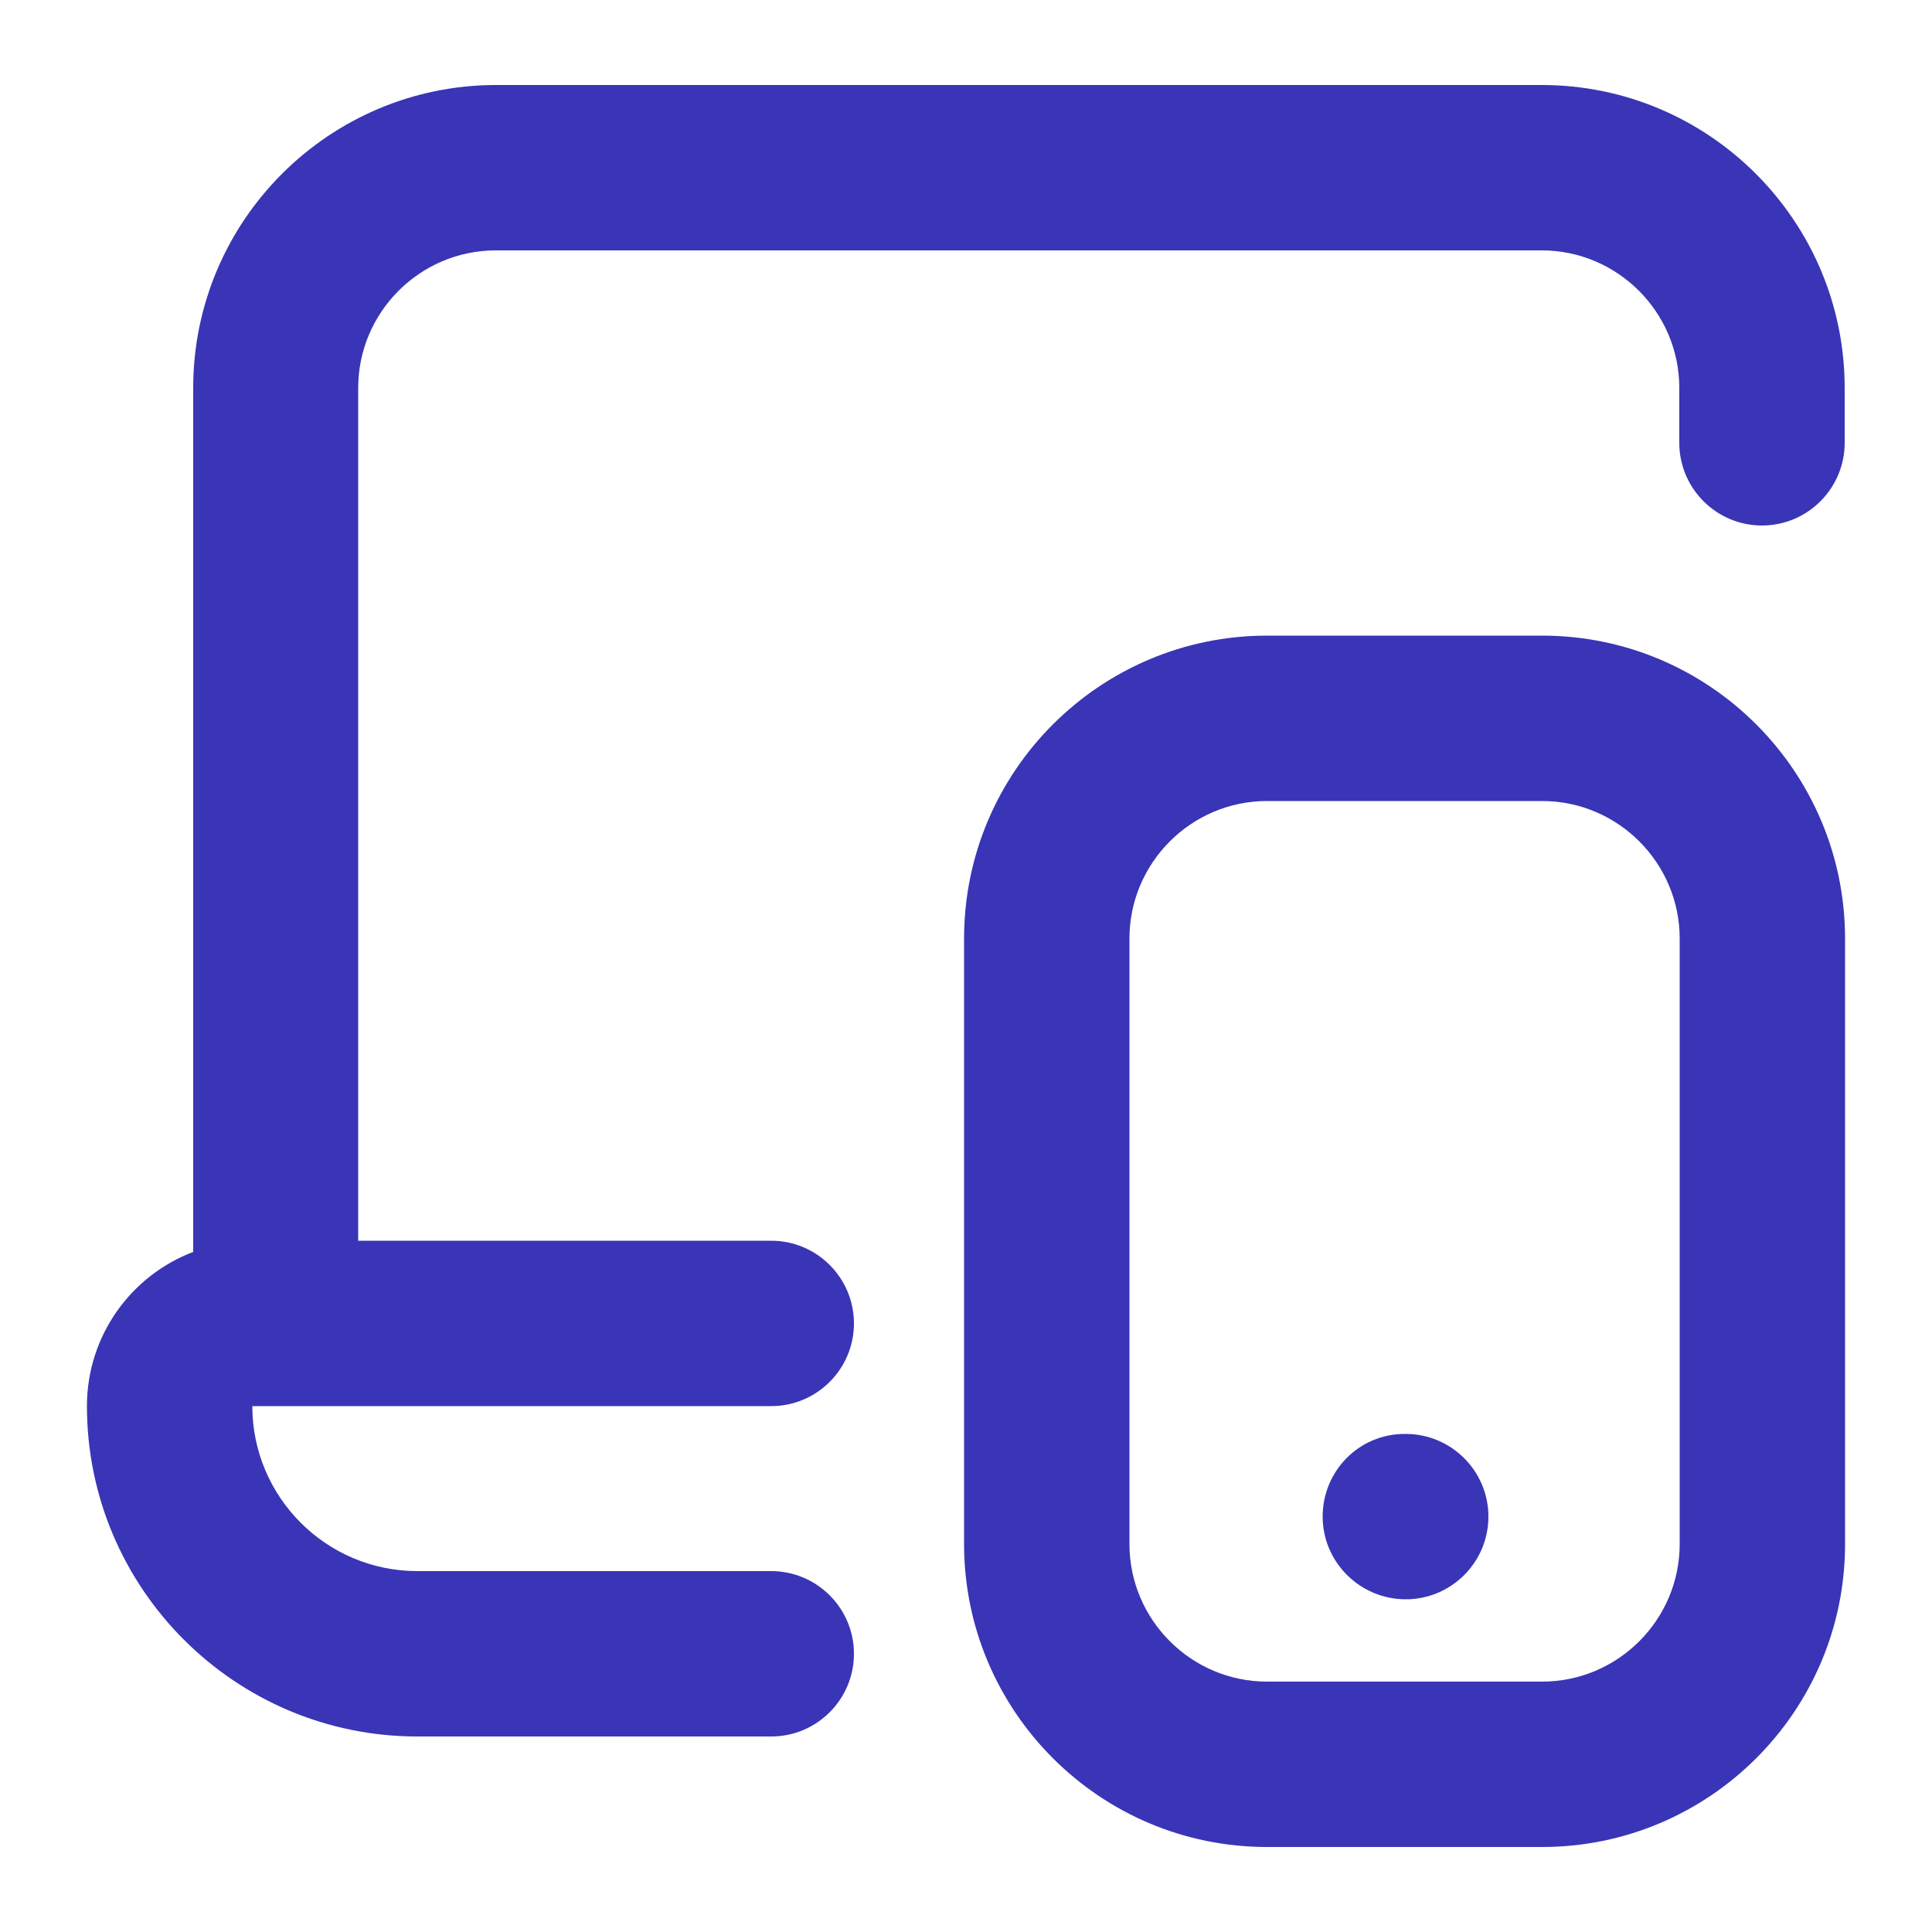 <?xml version="1.0" encoding="UTF-8"?>
<svg id="Layer_1" data-name="Layer 1" xmlns="http://www.w3.org/2000/svg" viewBox="0 0 50 50">
  <defs>
    <style>
      .cls-1 {
        fill: #3935b6;
        stroke-width: 0px;
      }
    </style>
  </defs>
  <path class="cls-1" d="m39.91,16.45h-7.12c-4.32,0-7.84,3.51-7.84,7.84v15.67c0,4.32,3.51,7.84,7.84,7.84h7.12c4.32,0,7.84-3.51,7.84-7.84v-15.67c0-4.32-3.51-7.84-7.84-7.84Zm3.56,23.51c0,1.96-1.6,3.56-3.56,3.56h-7.12c-1.96,0-3.56-1.6-3.56-3.56v-15.67c0-1.96,1.6-3.56,3.56-3.56h7.12c1.96,0,3.56,1.6,3.56,3.56v15.67Z"/>
  <path class="cls-1" d="m36.38,37.11h-.03c-1.18,0-2.12.96-2.12,2.14s.97,2.14,2.15,2.14,2.14-.96,2.14-2.14-.96-2.14-2.14-2.14Z"/>
  <path class="cls-1" d="m39.91,2.2H12.84c-4.32,0-7.84,3.51-7.84,7.84v22.36c-1.61.61-2.75,2.17-2.75,3.99,0,4.71,3.83,8.55,8.55,8.55h9.16c1.18,0,2.14-.96,2.14-2.14s-.96-2.14-2.14-2.14h-9.16c-2.36,0-4.27-1.92-4.27-4.27h13.43c1.18,0,2.14-.96,2.14-2.14s-.96-2.14-2.14-2.14h-10.69V10.04c0-1.96,1.6-3.56,3.56-3.56h27.07c1.96,0,3.56,1.6,3.56,3.56v1.42c0,1.18.96,2.14,2.14,2.14s2.14-.96,2.14-2.14v-1.42c0-4.32-3.51-7.84-7.84-7.84Z"/>
</svg>
